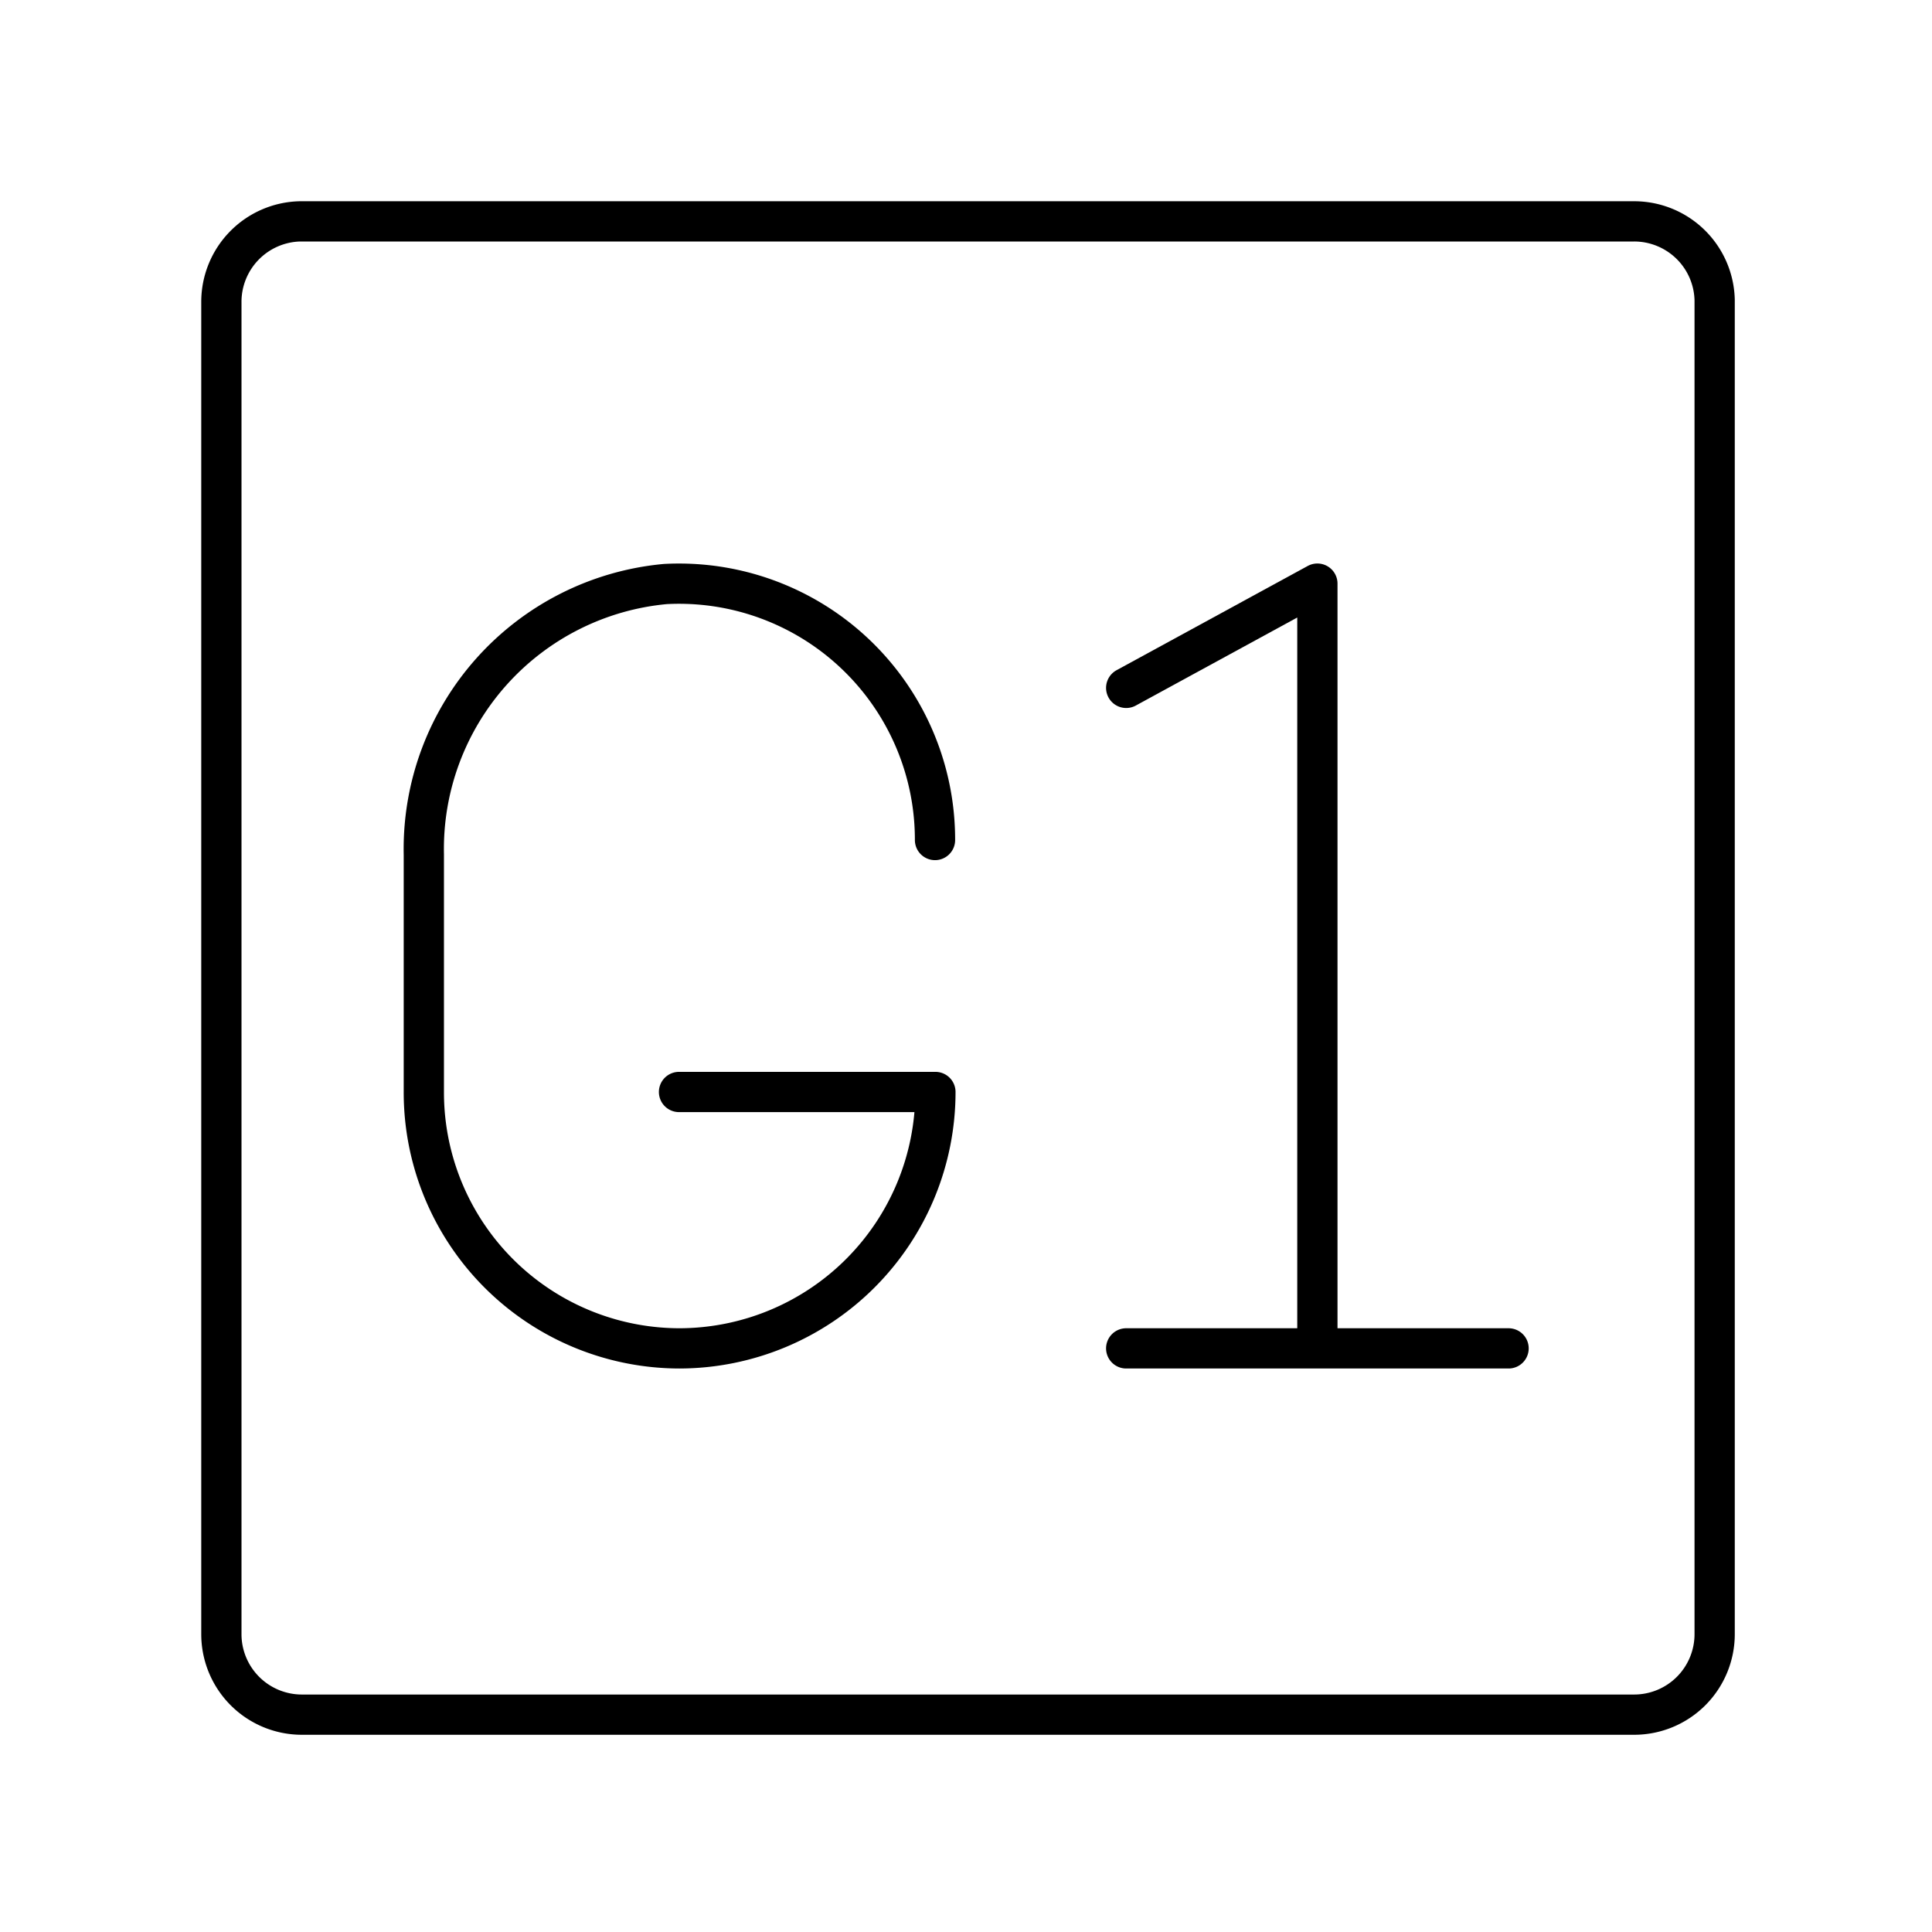 <?xml version="1.0" encoding="utf-8"?>
<!-- Generator: www.svgicons.com -->
<svg xmlns="http://www.w3.org/2000/svg" width="800" height="800" viewBox="0 0 48 48">
<path fill="none" stroke="currentColor" stroke-linecap="round" stroke-linejoin="round" d="M7.45 5.5a2 2 0 0 0-1.95 2v33.1a2 2 0 0 0 2 2h33.1a2 2 0 0 0 2-2V7.45a2 2 0 0 0-2-1.95Zm20.53 28h9.5m-9.5-16.41l4.75-2.59m0 0v19"/><path fill="none" stroke="currentColor" stroke-linecap="round" stroke-linejoin="round" d="M23.23 20.87a6.36 6.36 0 0 0-6.7-6.36a6.61 6.61 0 0 0-6 6.72v5.9a6.36 6.36 0 0 0 6.35 6.37h0a6.37 6.37 0 0 0 6.36-6.37h-6.37"/>
</svg>